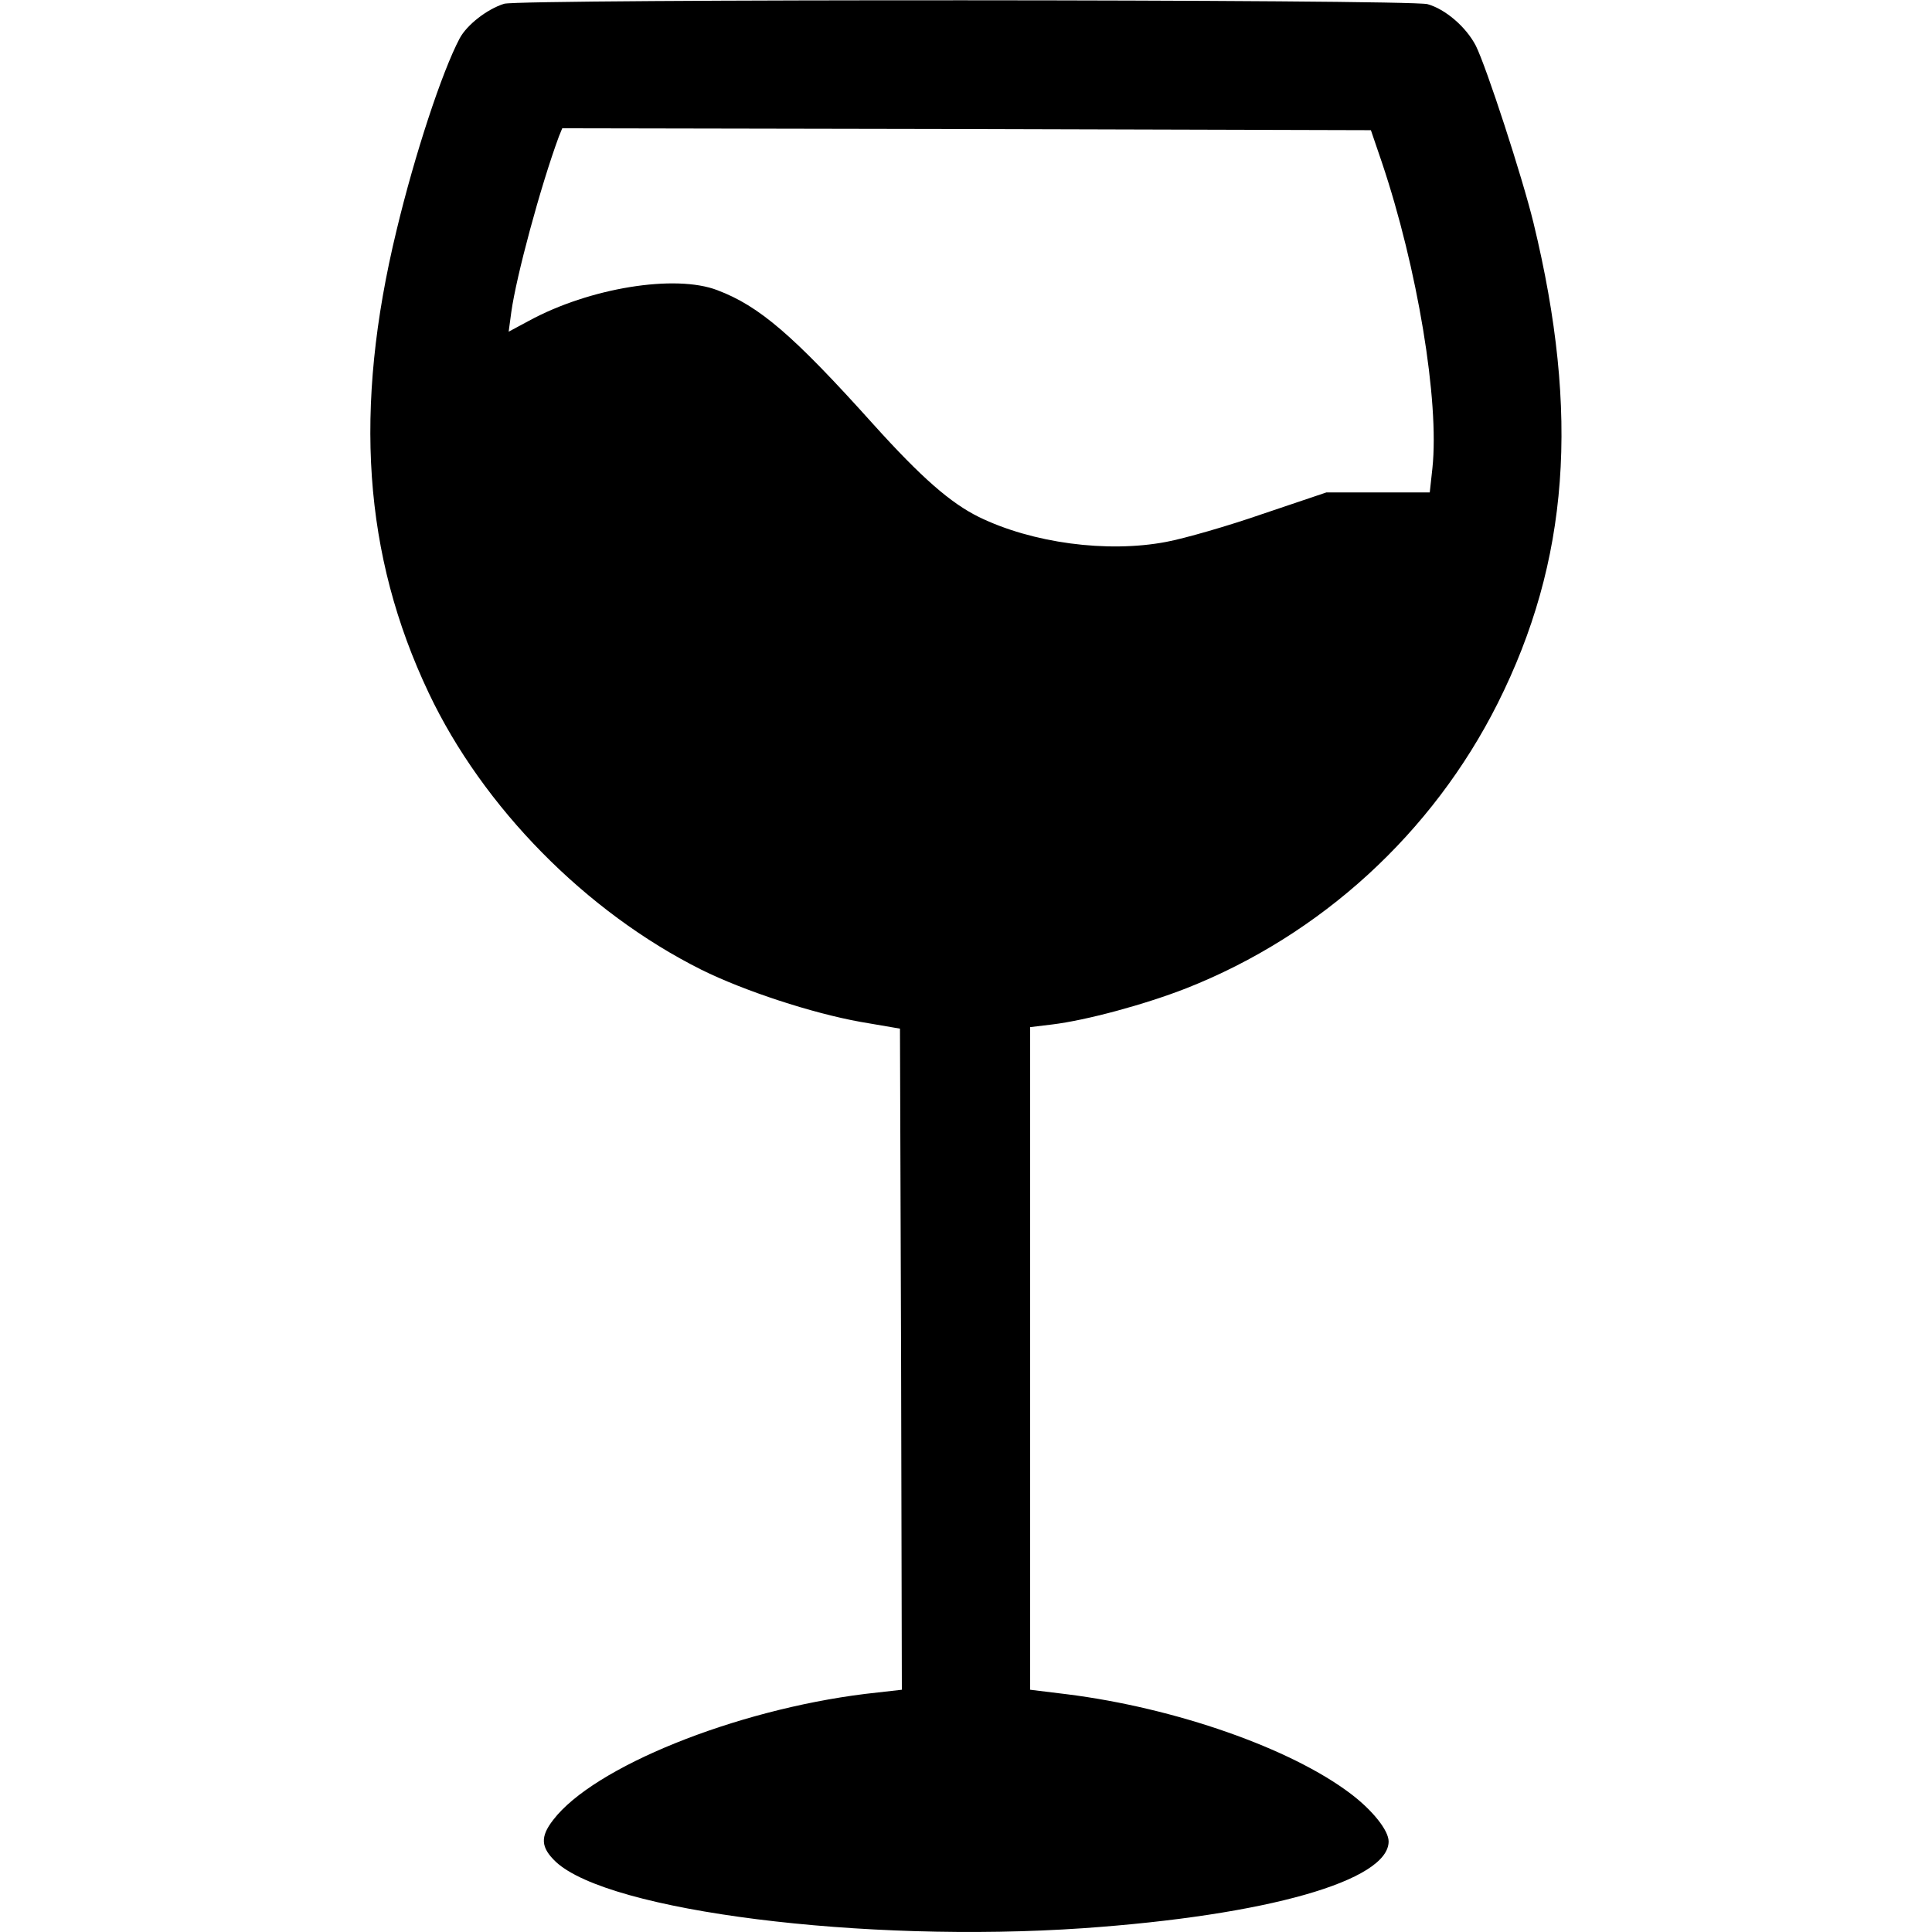 <?xml version="1.0" standalone="no"?>
<!DOCTYPE svg PUBLIC "-//W3C//DTD SVG 20010904//EN"
 "http://www.w3.org/TR/2001/REC-SVG-20010904/DTD/svg10.dtd">
<svg version="1.0" xmlns="http://www.w3.org/2000/svg"
 width="512pt" height="512pt" viewBox="0 0 512 512"
 preserveAspectRatio="xMidYMid meet">
<g transform="translate(0,512) scale(0.1,-0.1)"
fill="#000000" stroke="none">
<path d="M1336 5110 c-45 -14 -99 -56 -118 -92 -47 -89 -119 -308 -167 -508
-115 -474 -88 -861 85 -1226 144 -304 417 -581 723 -734 113 -56 293 -115 421
-138 l105 -18 3 -876 2 -876 -97 -11 c-347 -43 -720 -194 -827 -334 -35 -45
-33 -73 7 -111 140 -131 815 -216 1397 -176 488 34 810 126 810 230 0 29 -42
82 -100 126 -159 121 -466 228 -752 264 l-98 12 0 878 0 878 58 7 c91 11 246
53 356 96 357 141 652 411 825 755 189 377 218 766 95 1273 -30 123 -125 414
-153 470 -26 50 -81 97 -128 110 -47 13 -2404 14 -2447 1z m2326 -420 c94
-279 153 -633 134 -811 l-7 -64 -137 0 -137 0 -169 -57 c-92 -32 -207 -65
-255 -74 -157 -30 -356 -3 -497 66 -75 37 -152 104 -280 246 -212 236 -302
313 -413 355 -112 43 -339 6 -499 -81 l-54 -29 7 52 c13 94 77 332 126 465 l9
22 1071 -2 1072 -3 29 -85z"/>
</g>
</svg>
